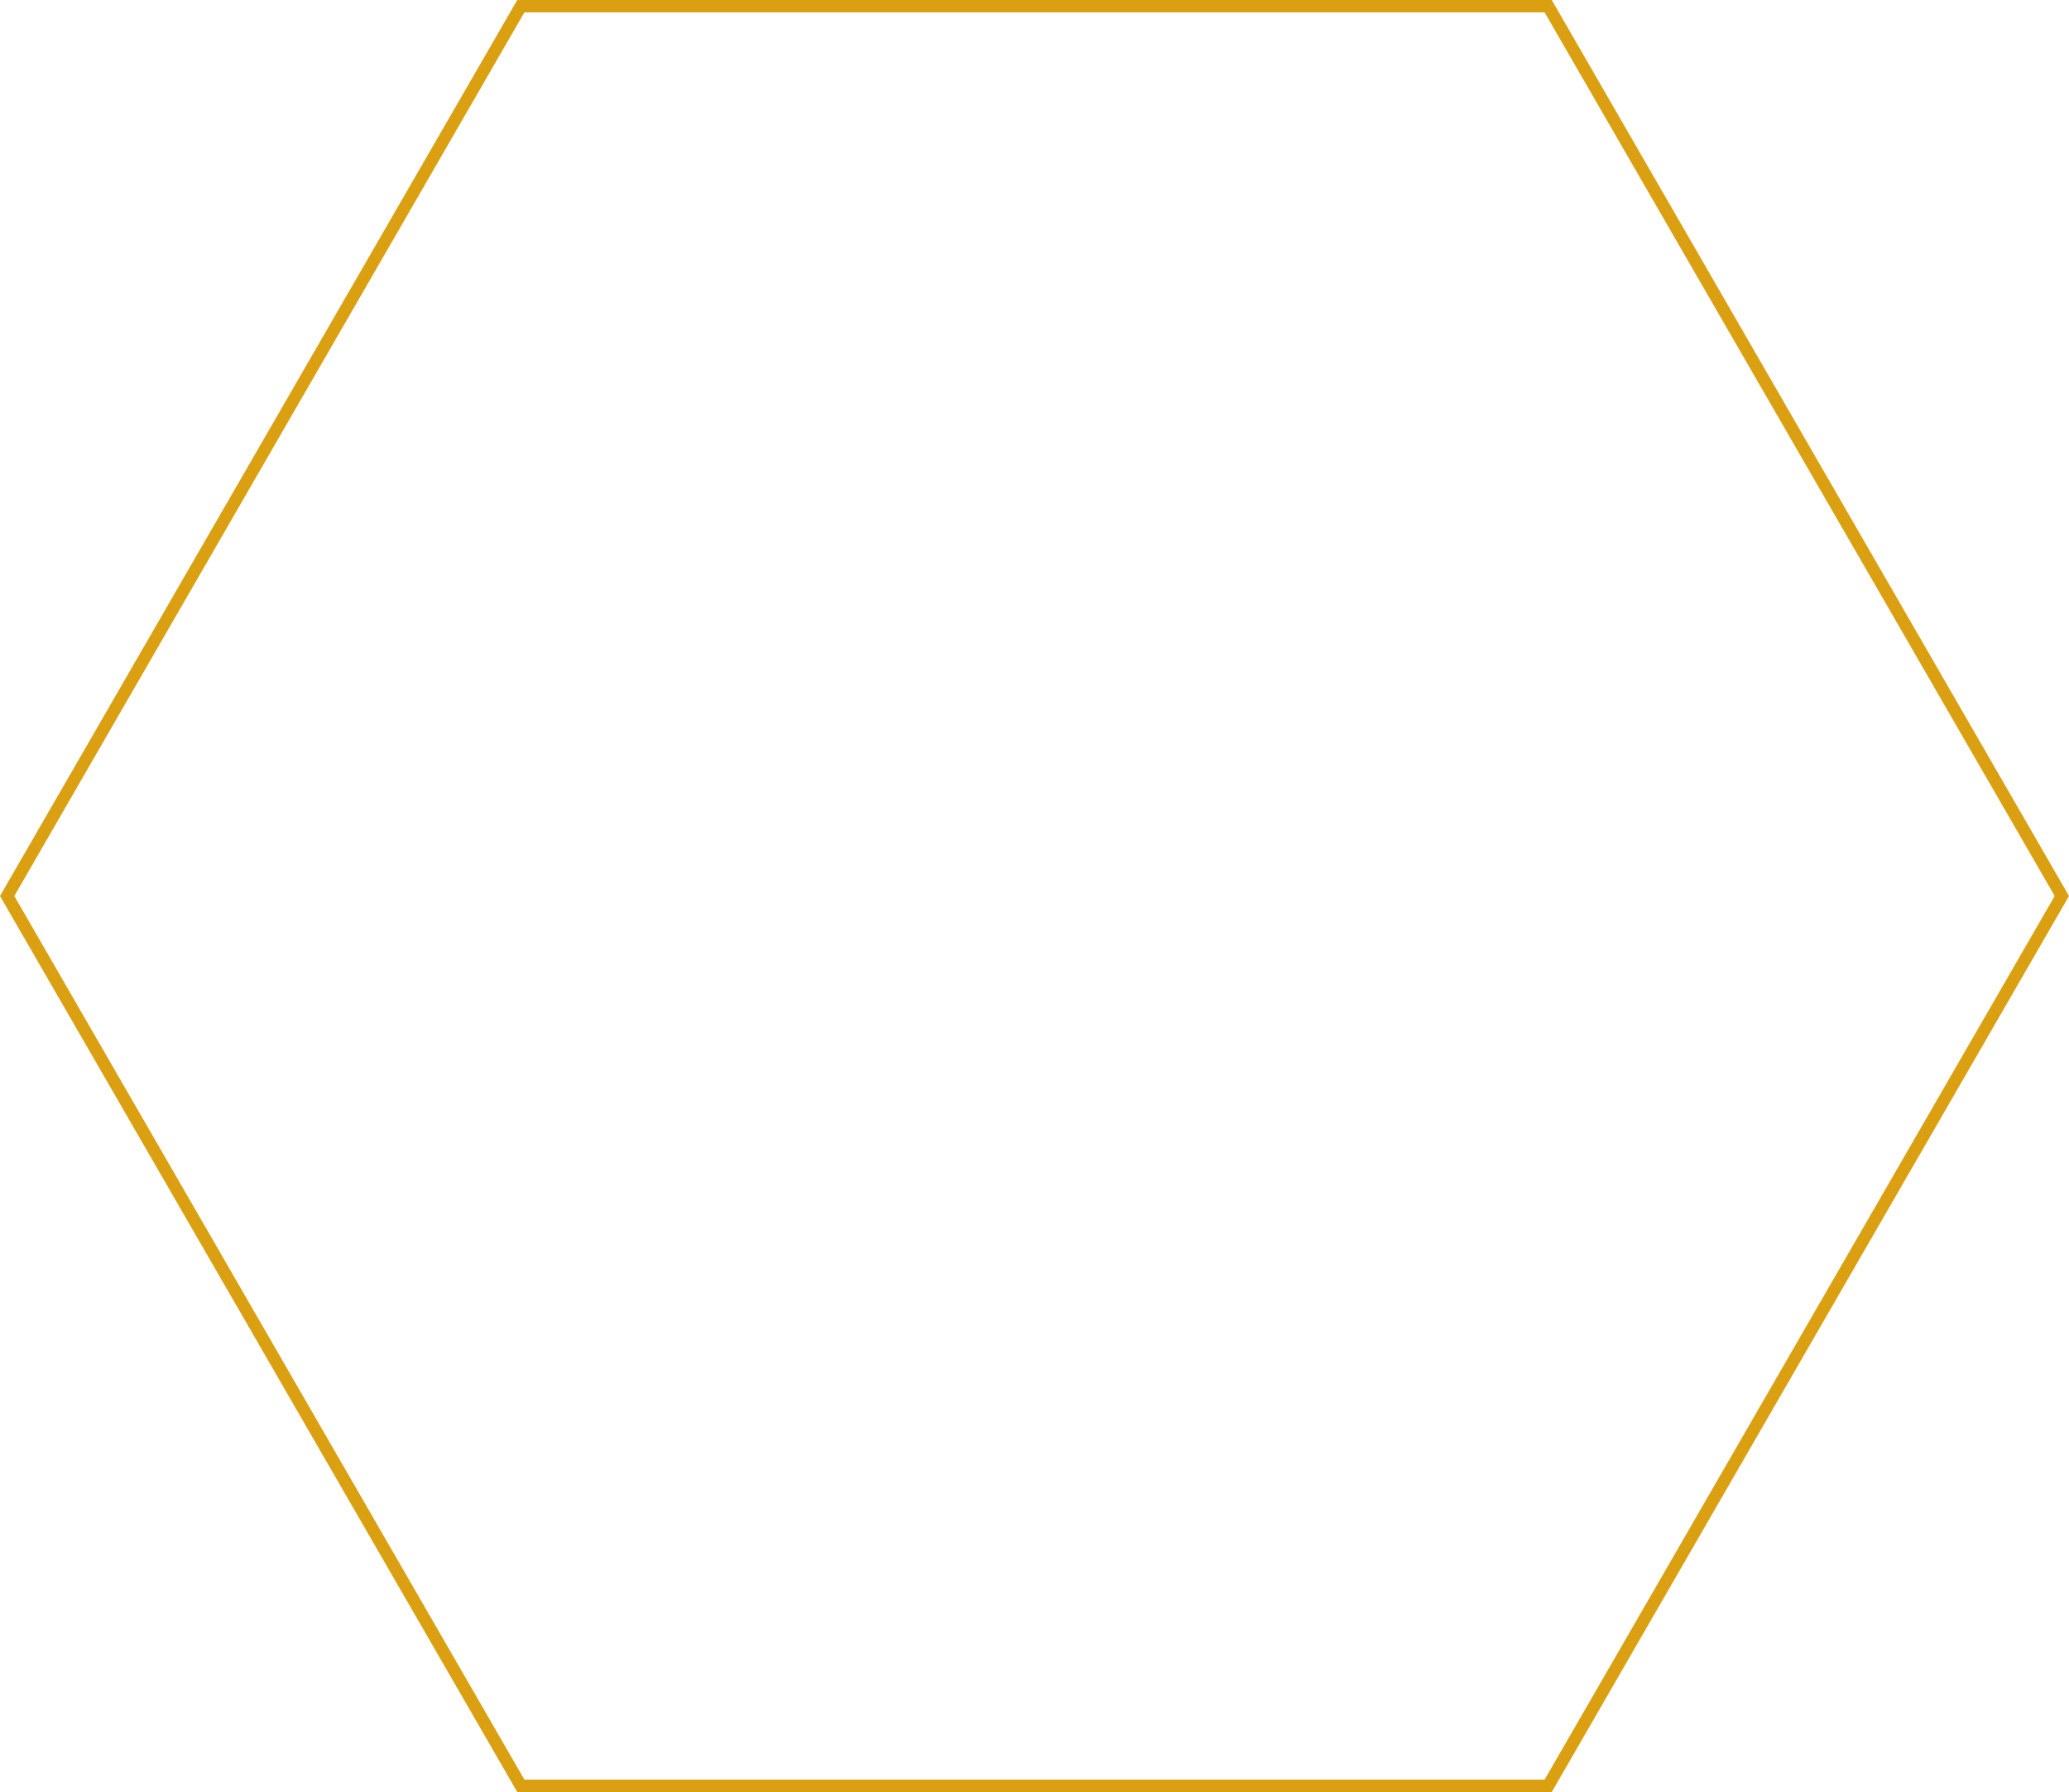 <?xml version="1.0" encoding="UTF-8"?> <svg xmlns="http://www.w3.org/2000/svg" id="Layer_1" viewBox="0 0 500 433"><defs><style>.cls-1{fill:#dba012;}</style></defs><path class="cls-1" d="M373.27,2.99l123.27,213.51-123.27,213.51H126.73L3.46,216.5,126.73,2.99h246.54M375,0H125L0,216.5l125,216.51h250l125-216.51L375,0h0Z"></path></svg> 